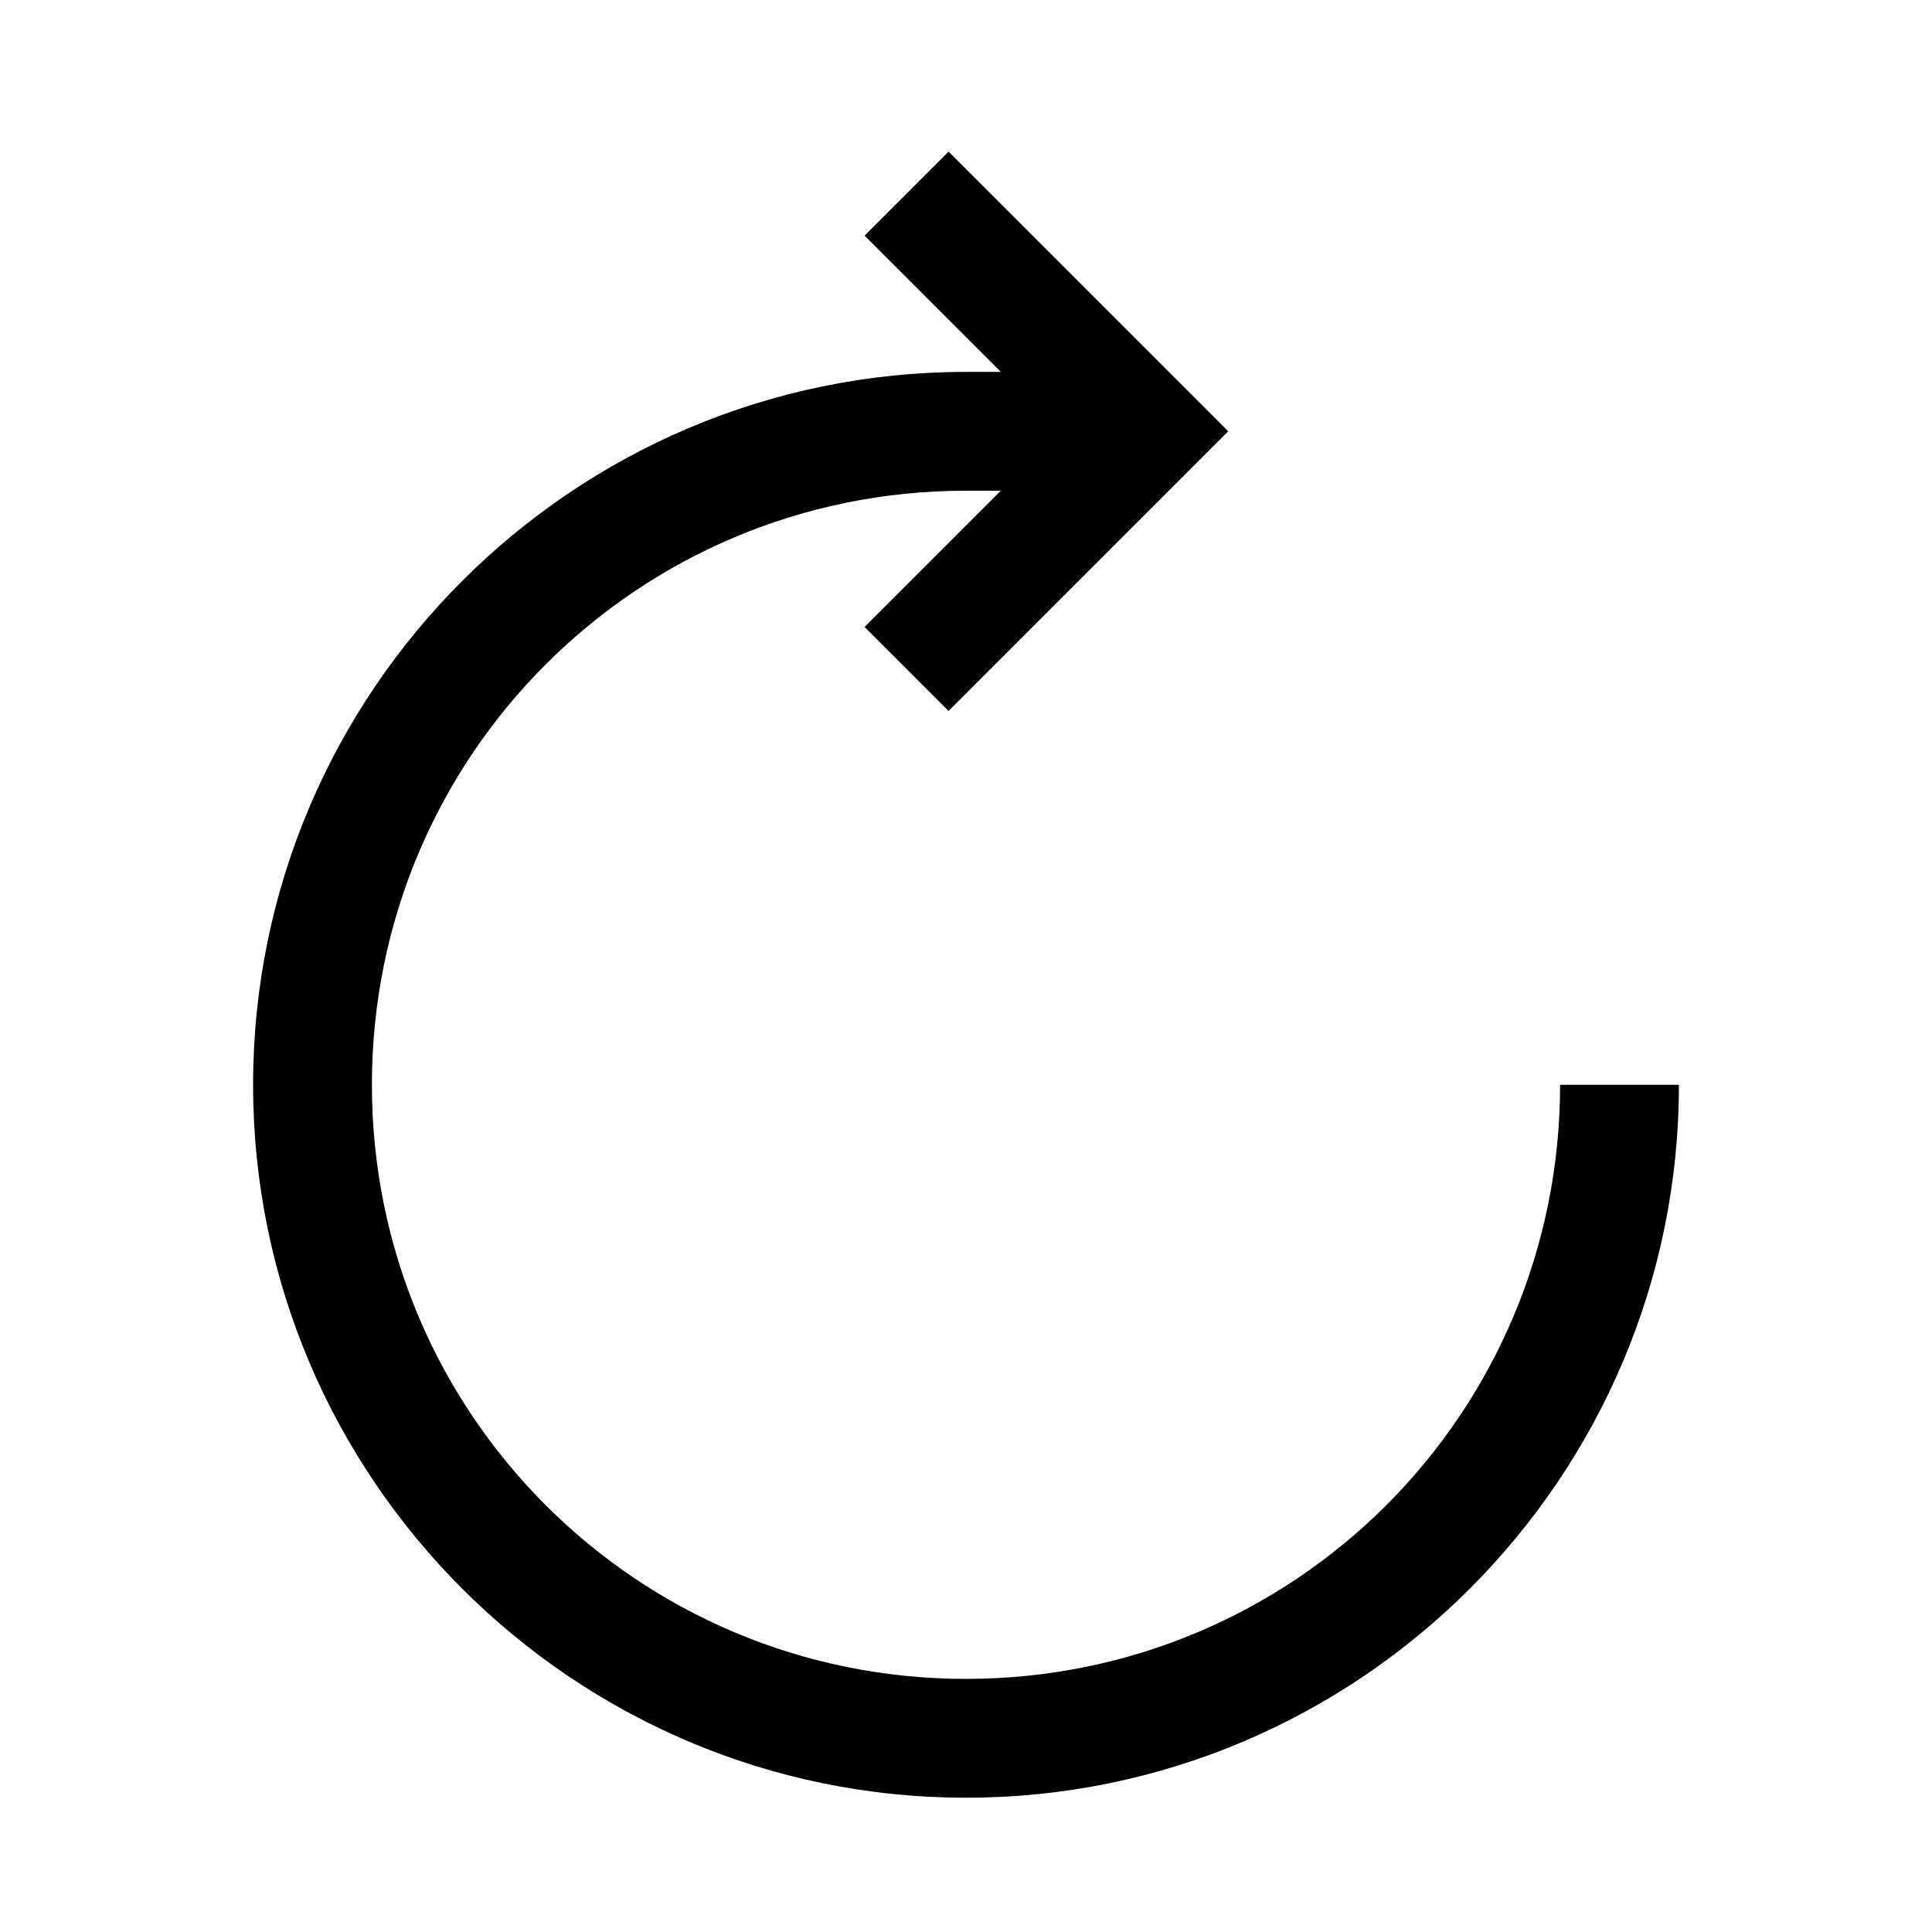 <?xml version="1.0" encoding="UTF-8"?>
<!-- The Best Svg Icon site in the world: iconSvg.co, Visit us! https://iconsvg.co -->
<svg fill="#000000" width="800px" height="800px" version="1.1" viewBox="144 144 512 512" xmlns="http://www.w3.org/2000/svg">
 <path d="m395.39 184.19-22.262 22.262 36.102 36.102h-9.227c-104.16 0-188.93 84.773-188.93 188.93s84.773 188.93 188.93 188.93 188.93-84.773 188.93-188.93h-31.492c0 87.137-70.301 157.44-157.44 157.44-87.137 0-157.44-70.301-157.44-157.44 0-87.137 70.301-157.44 157.44-157.44h9.227l-36.102 36.102 22.262 22.262 74.109-74.109z"/>
</svg>